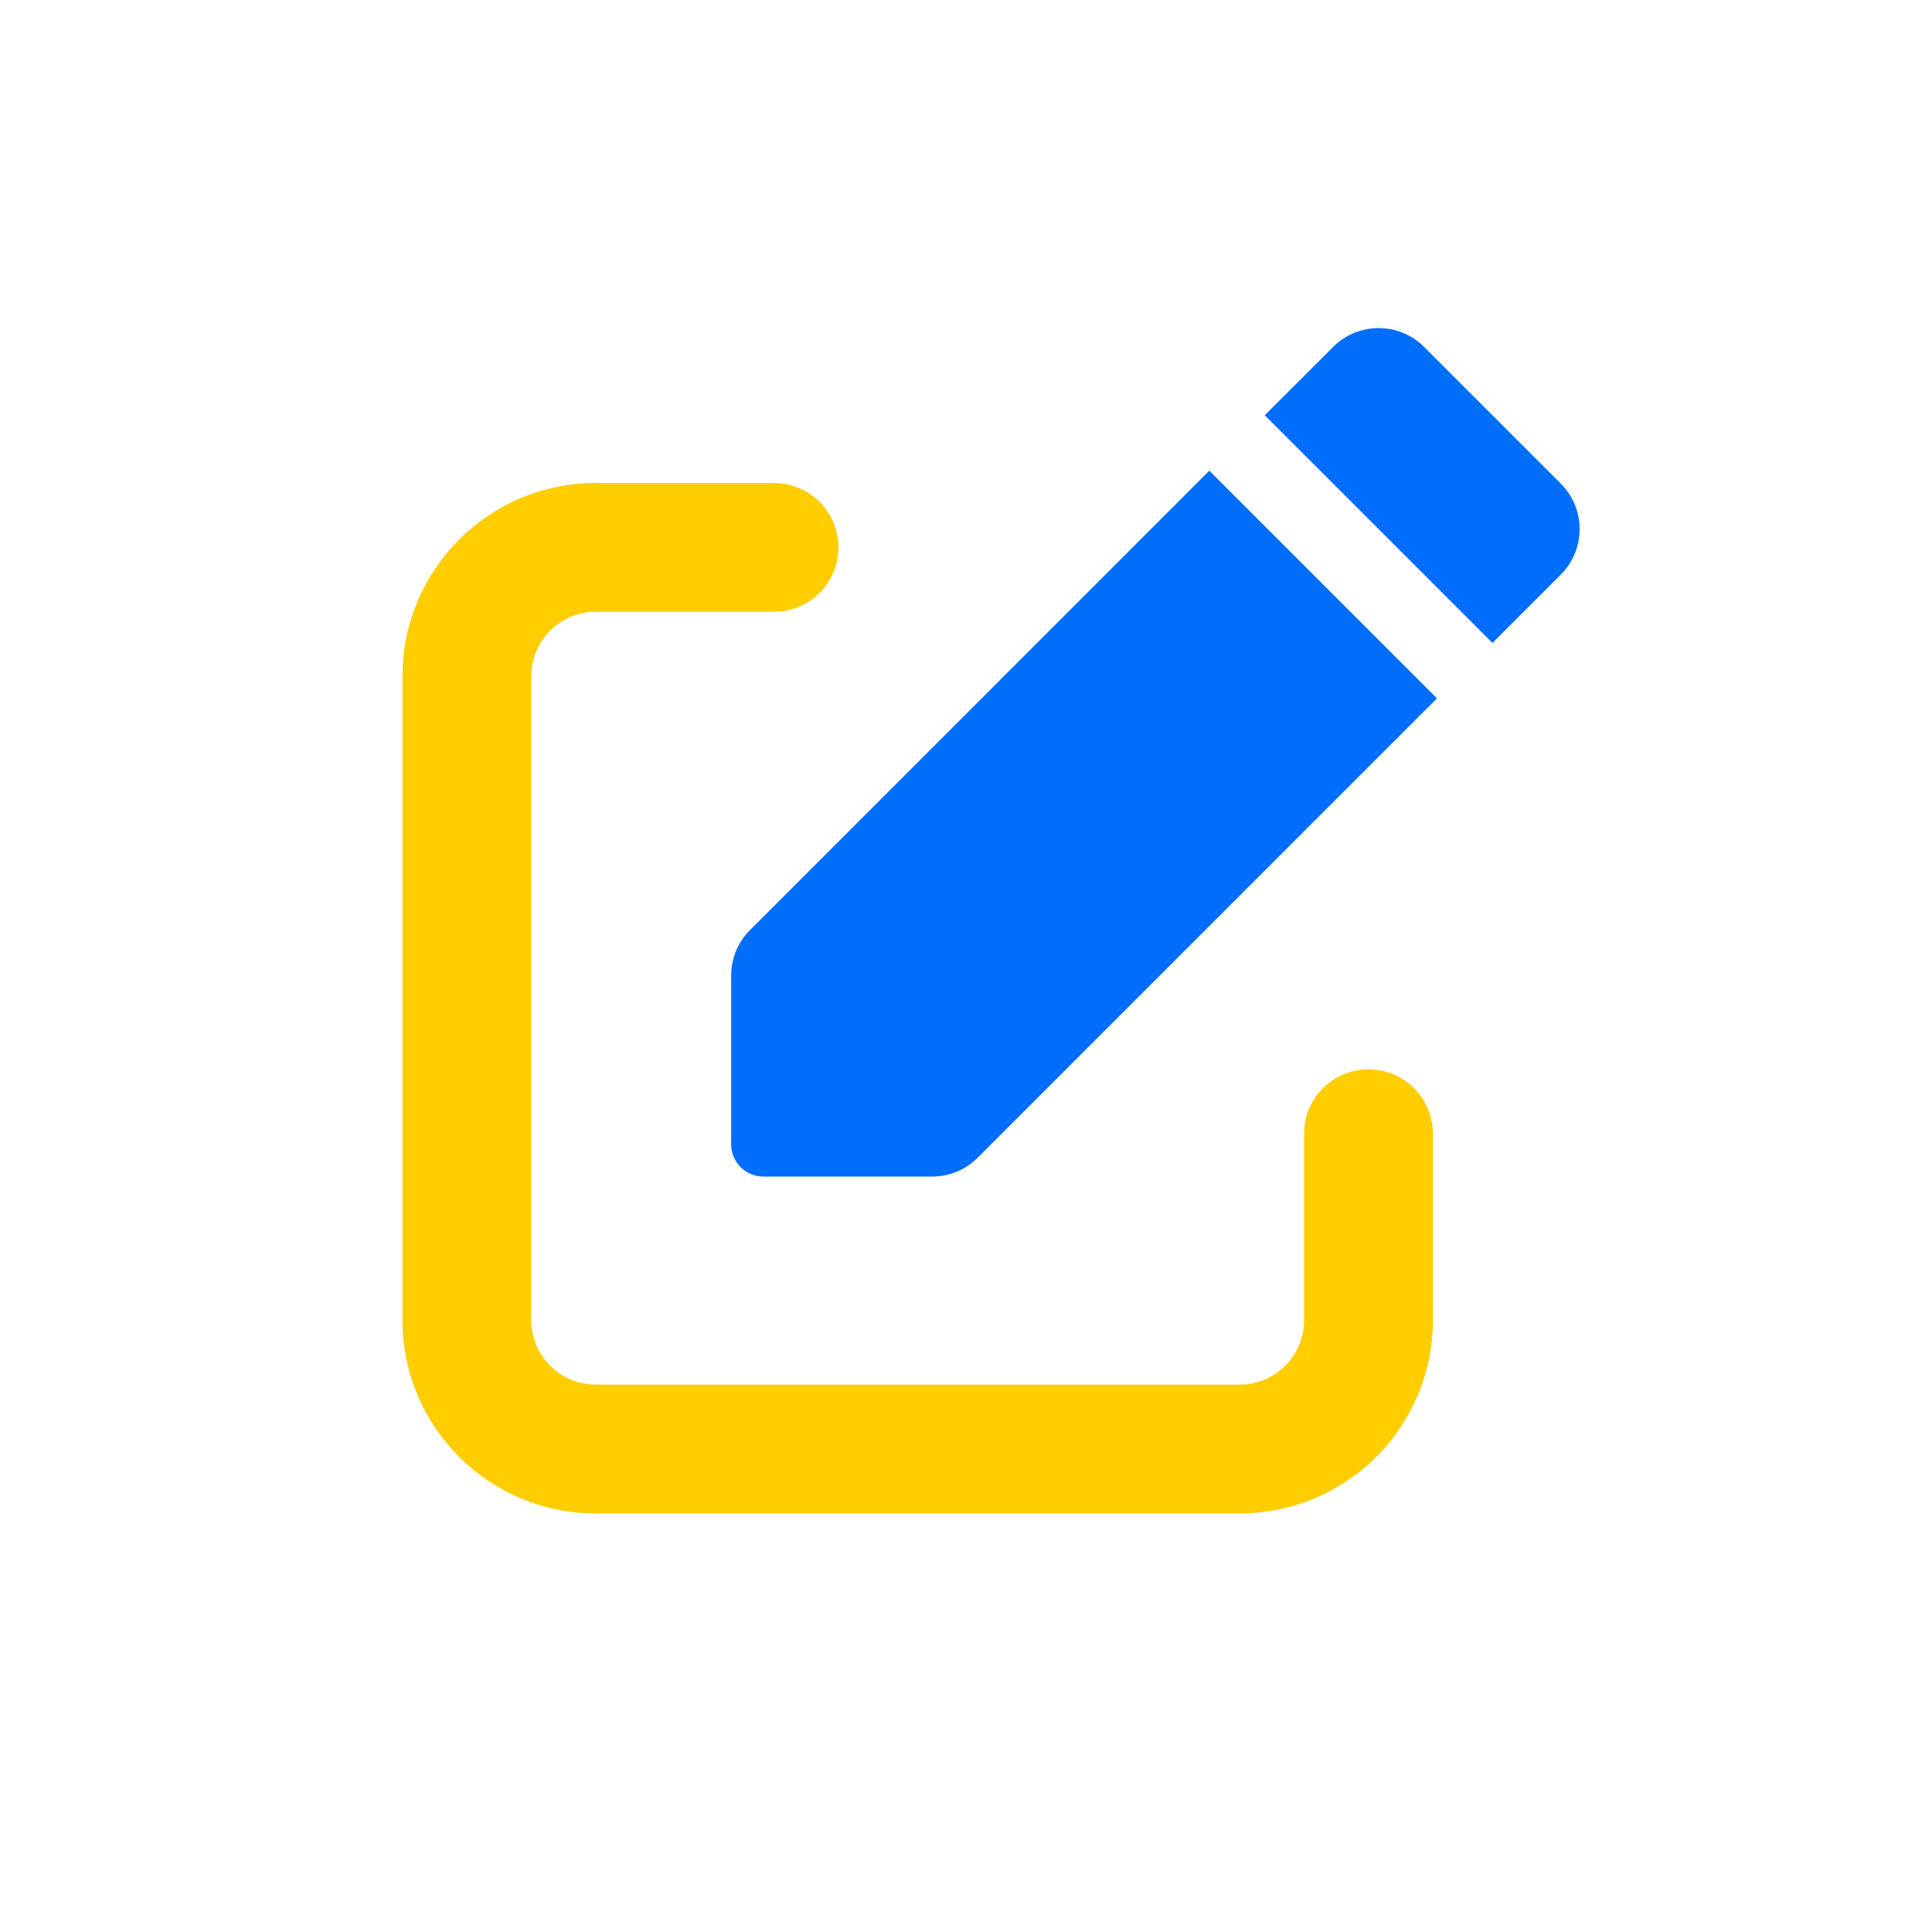 <svg width="60" height="60" viewBox="0 0 60 60" fill="none" xmlns="http://www.w3.org/2000/svg">
<path fill-rule="evenodd" clip-rule="evenodd" d="M12.5 21C12.5 17.686 15.186 15 18.5 15H24.038C25.143 15 26.038 15.895 26.038 17C26.038 18.105 25.143 19 24.038 19H18.5C17.395 19 16.5 19.895 16.5 21V41C16.5 42.105 17.395 43 18.5 43H38.5C39.605 43 40.5 42.105 40.5 41V35.208C40.5 34.103 41.395 33.208 42.5 33.208C43.605 33.208 44.5 34.103 44.5 35.208V41C44.5 44.314 41.814 47 38.5 47H18.5C15.186 47 12.5 44.314 12.5 41V21Z" fill="#FFCD00"/>
<path d="M37.556 14.618L44.627 21.689L30.364 35.953C29.989 36.328 29.48 36.539 28.95 36.539L23.707 36.539C23.155 36.539 22.707 36.091 22.707 35.539L22.707 30.296C22.707 29.765 22.918 29.257 23.293 28.882L37.556 14.618Z" fill="#006EFA"/>
<path d="M41.4 10.775C42.181 9.994 43.447 9.994 44.228 10.775L48.471 15.018C49.252 15.799 49.252 17.065 48.471 17.846L46.349 19.968L39.278 12.896L41.4 10.775Z" fill="#006EFA"/>
</svg>
